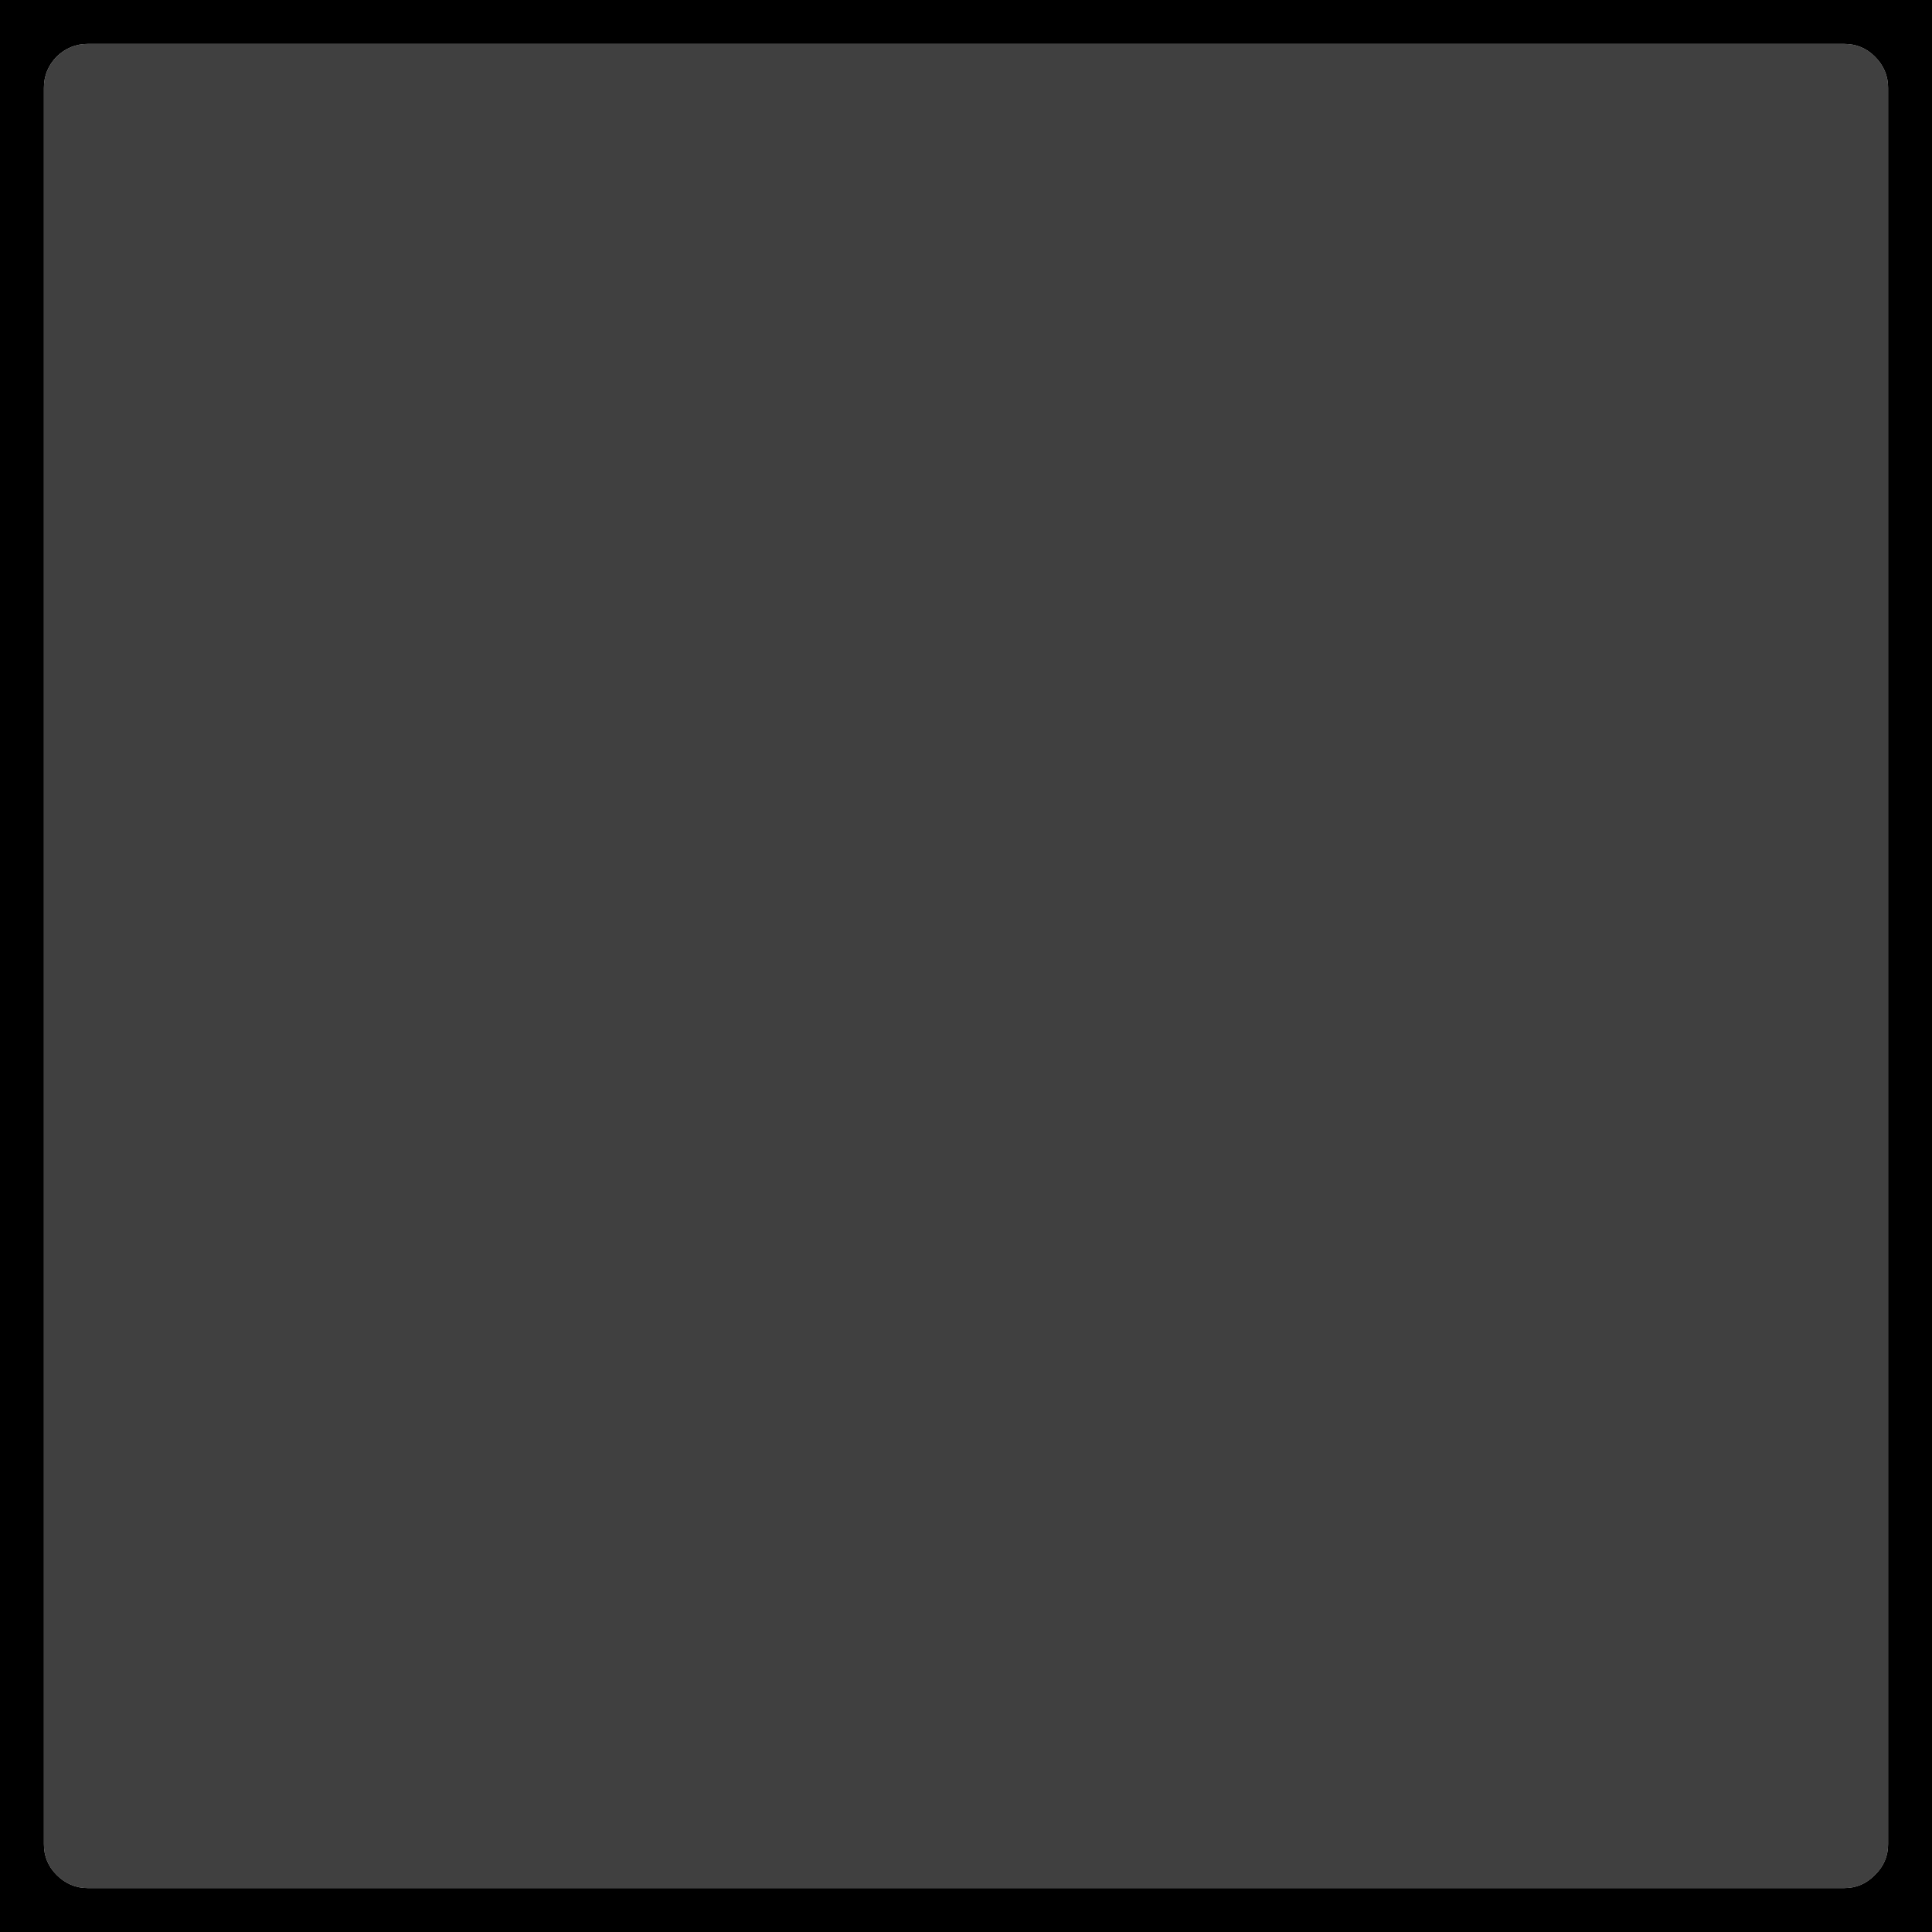 <?xml version="1.0" encoding="UTF-8" standalone="no"?>
<svg xmlns:xlink="http://www.w3.org/1999/xlink" height="220.0px" width="220.0px" xmlns="http://www.w3.org/2000/svg">
  <g transform="matrix(1.0, 0.0, 0.0, 1.0, 110.0, 110.0)">
    <path d="M103.5 -103.55 Q105.0 -102.05 105.0 -100.0 L105.0 100.0 Q105.0 102.05 103.5 103.5 102.05 105.0 100.0 105.0 L-100.0 105.0 Q-102.05 105.0 -103.55 103.5 -105.0 102.05 -105.0 100.0 L-105.0 -100.0 Q-105.0 -102.05 -103.55 -103.55 -102.05 -105.0 -100.0 -105.0 L100.0 -105.0 Q102.05 -105.0 103.5 -103.55" fill="#000000" fill-opacity="0.749" fill-rule="evenodd" stroke="none"/>
    <path d="M103.5 -103.55 Q102.05 -105.0 100.0 -105.0 L-100.0 -105.0 Q-102.05 -105.0 -103.55 -103.55 -105.0 -102.05 -105.0 -100.0 L-105.0 100.0 Q-105.0 102.05 -103.55 103.5 -102.05 105.0 -100.0 105.0 L100.0 105.0 Q102.05 105.0 103.5 103.5 105.0 102.05 105.0 100.0 L105.0 -100.0 Q105.0 -102.05 103.5 -103.55 M110.0 110.0 L-110.0 110.0 -110.0 -110.0 110.0 -110.0 110.0 110.0" fill="#000000" fill-rule="evenodd" stroke="none"/>
  </g>
</svg>
